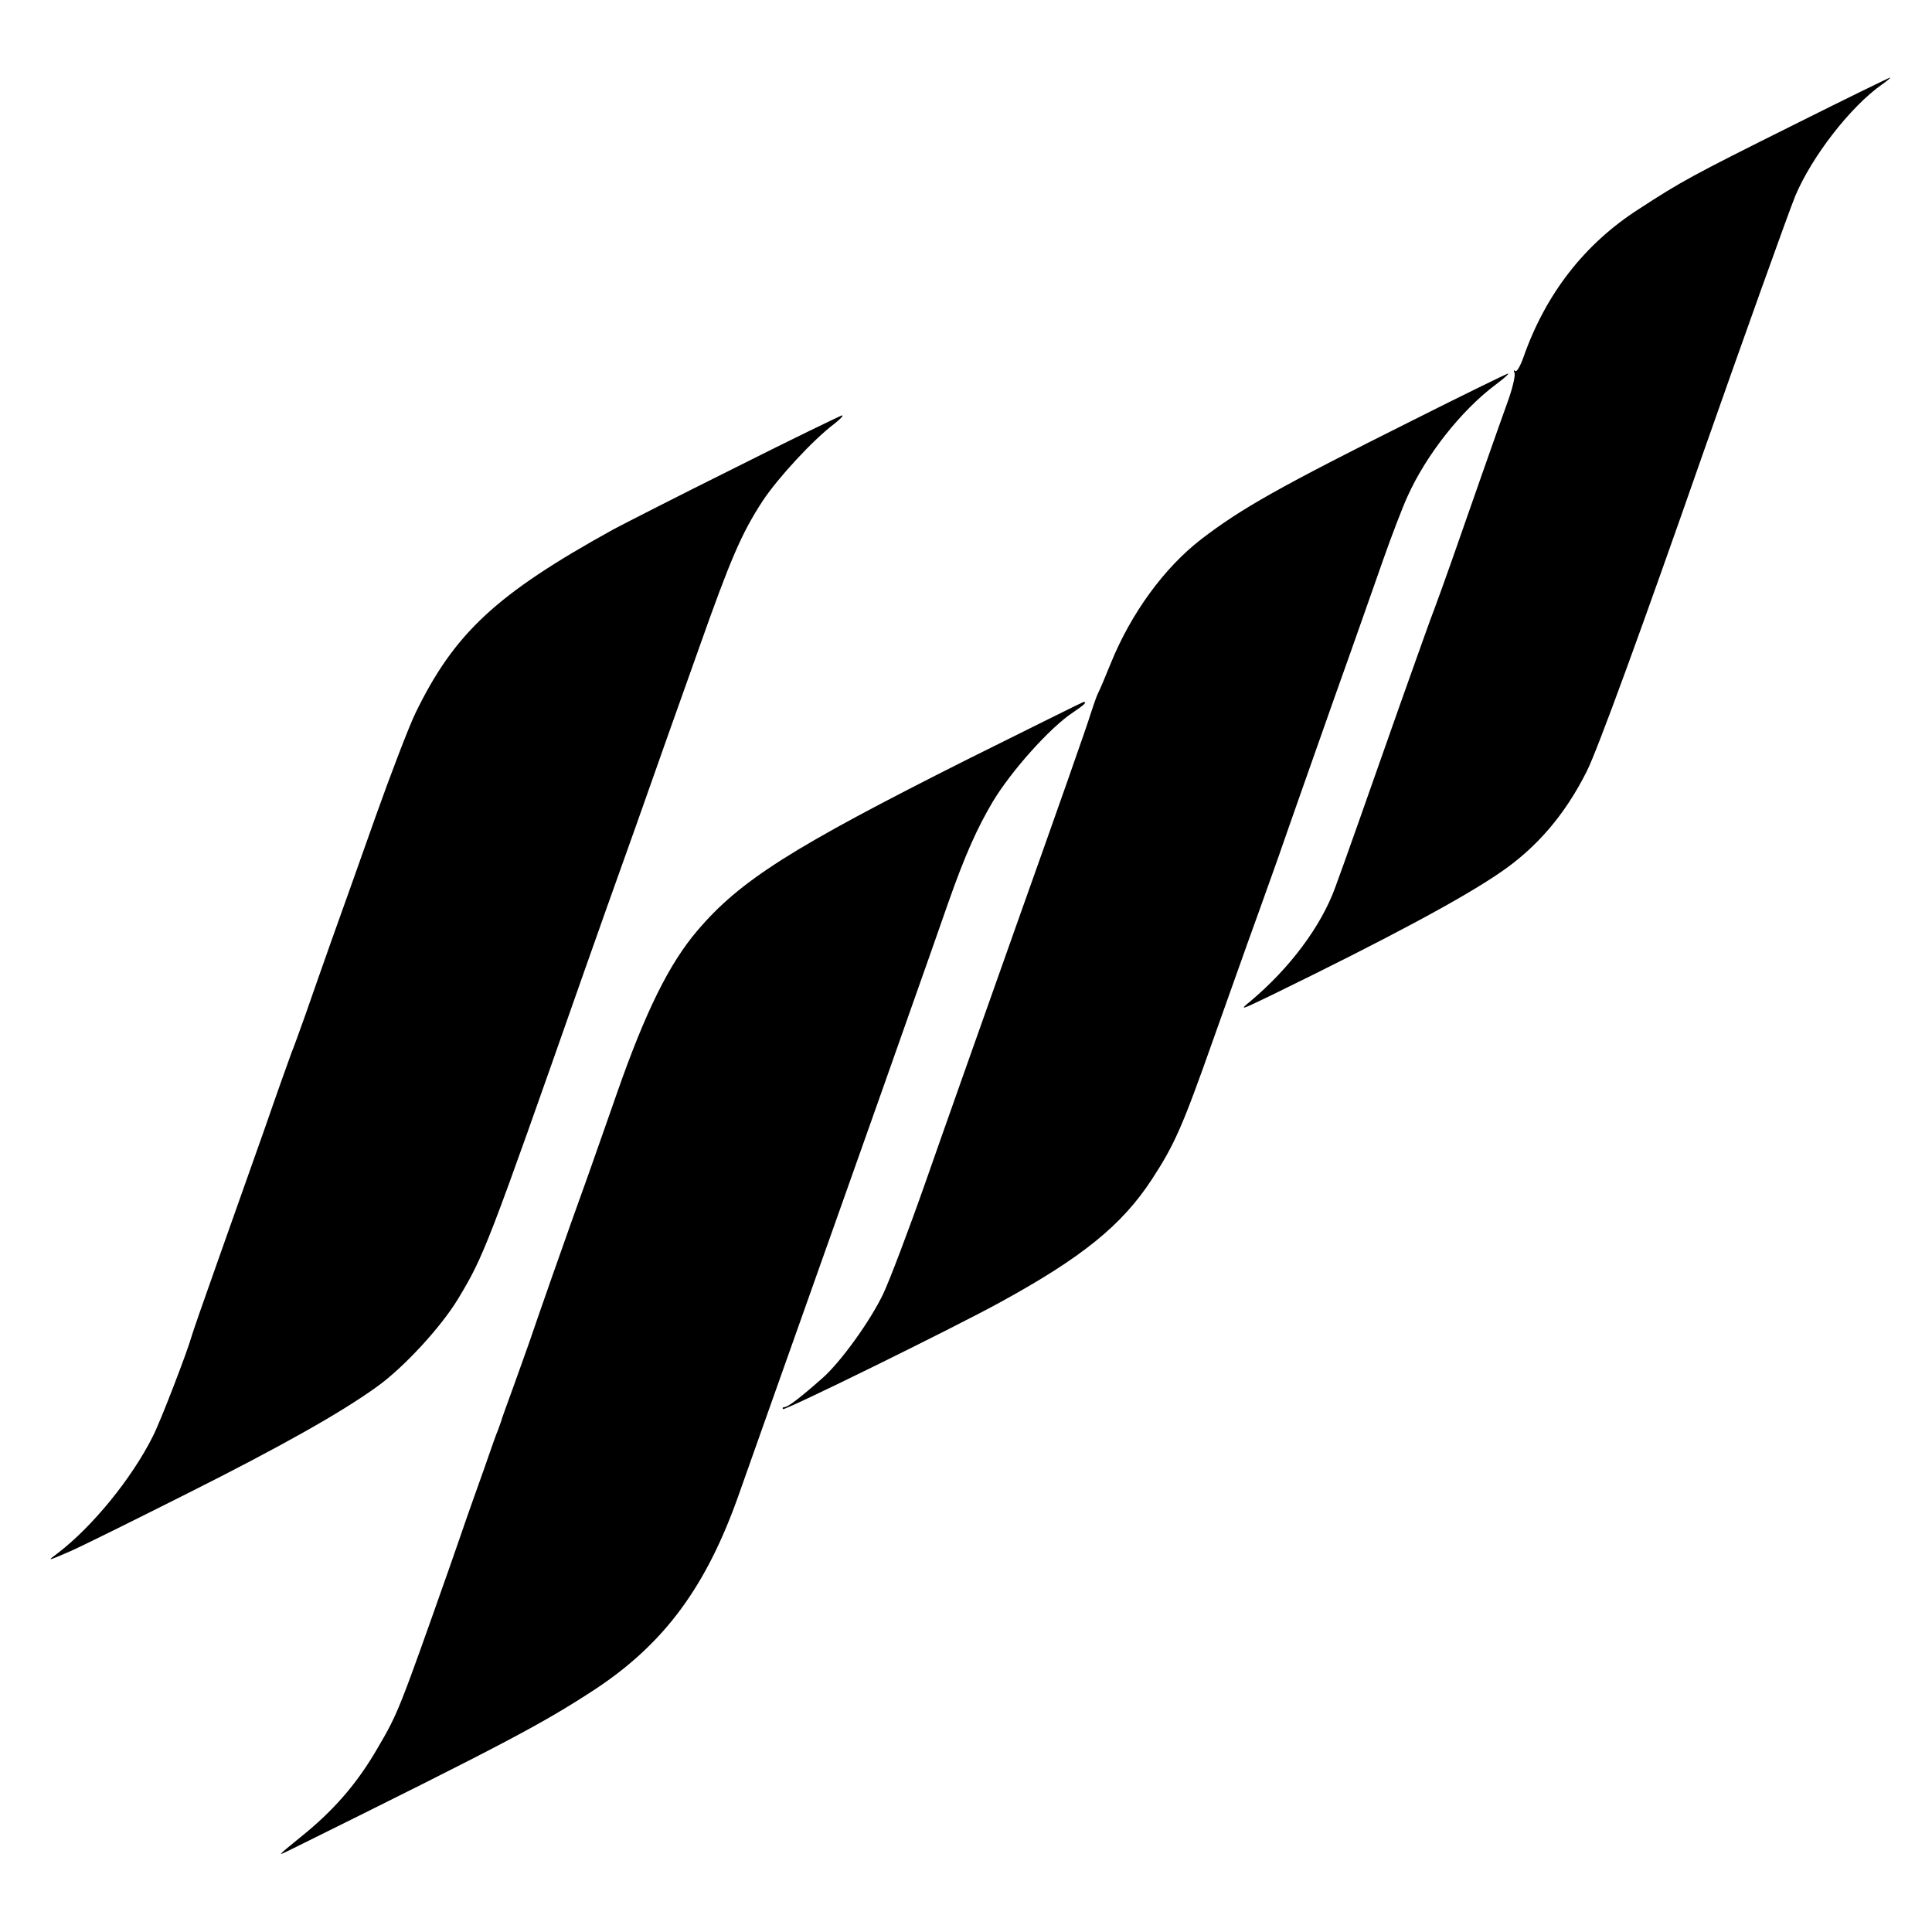<?xml version="1.0" standalone="no"?>
<!DOCTYPE svg PUBLIC "-//W3C//DTD SVG 20010904//EN"
 "http://www.w3.org/TR/2001/REC-SVG-20010904/DTD/svg10.dtd">
<svg version="1.0" xmlns="http://www.w3.org/2000/svg"
 width="600pt" height="600pt" viewBox="0 0 600 600"
 preserveAspectRatio="xMidYMid meet">
<g transform="translate(0,600) scale(0.1,-0.1)"
fill="#000000" stroke="none">
<path d="M5570 5612 c-315 -157 -348 -175 -480 -261 -169 -108 -290 -264 -359
-461 -10 -28 -21 -47 -26 -42 -4 4 -5 2 -2 -5 4 -6 -4 -42 -17 -80 -35 -97
-130 -368 -177 -503 -22 -63 -47 -131 -54 -150 -8 -19 -55 -152 -106 -295 -99
-281 -178 -506 -202 -570 -44 -122 -142 -252 -262 -353 -38 -31 -34 -30 65 18
363 177 594 301 710 381 113 77 201 180 268 314 33 65 177 460 362 990 118
336 265 747 286 798 52 122 170 275 269 345 17 12 28 21 25 21 -3 0 -138 -66
-300 -147z"/>
<path d="M4390 4696 c-418 -209 -535 -275 -660 -371 -114 -88 -217 -229 -280
-384 -17 -42 -35 -85 -41 -96 -5 -11 -15 -40 -23 -65 -7 -25 -104 -301 -216
-615 -111 -313 -245 -691 -297 -840 -52 -148 -111 -303 -130 -343 -40 -84
-132 -212 -189 -262 -68 -60 -107 -90 -118 -90 -5 0 -7 -3 -4 -6 6 -5 527 251
673 331 256 140 379 240 472 382 71 109 95 163 192 438 45 127 92 259 105 295
13 36 56 155 95 265 38 110 117 333 174 495 58 162 126 356 152 430 26 74 60
163 76 198 58 129 166 266 272 346 27 20 45 36 40 36 -4 -1 -136 -65 -293
-144z"/>
<path d="M2280 4546 c-179 -89 -347 -175 -375 -190 -364 -201 -494 -322 -615
-571 -21 -44 -77 -190 -125 -325 -48 -135 -109 -308 -137 -385 -27 -77 -63
-178 -79 -225 -17 -47 -36 -101 -44 -120 -7 -19 -45 -125 -83 -235 -39 -110
-105 -297 -147 -415 -42 -118 -78 -222 -80 -230 -13 -47 -96 -263 -120 -310
-66 -132 -188 -281 -295 -363 -35 -26 -35 -26 35 4 39 17 204 99 367 181 291
146 477 251 588 331 84 60 200 186 253 274 80 133 90 158 392 1018 29 83 101
285 160 450 58 165 146 413 195 550 99 280 133 359 199 460 47 71 157 190 221
238 19 15 31 27 25 27 -5 -1 -156 -74 -335 -164z"/>
<path d="M3003 3641 c-543 -273 -705 -375 -838 -532 -87 -102 -161 -252 -249
-504 -19 -55 -58 -165 -86 -245 -72 -199 -169 -477 -185 -525 -8 -22 -30 -85
-50 -140 -20 -55 -38 -104 -39 -110 -2 -5 -6 -17 -9 -25 -4 -8 -23 -62 -43
-120 -21 -58 -45 -127 -55 -155 -9 -27 -33 -95 -52 -150 -158 -448 -161 -456
-225 -565 -63 -109 -136 -193 -237 -274 -77 -63 -77 -62 -30 -39 667 330 780
390 945 498 214 142 344 318 445 605 41 115 53 151 305 860 95 267 198 559
230 650 32 91 84 237 114 324 53 151 91 235 139 316 57 95 178 231 250 278 34
23 44 32 32 32 -2 0 -165 -81 -362 -179z"/>
</g>
</svg>
